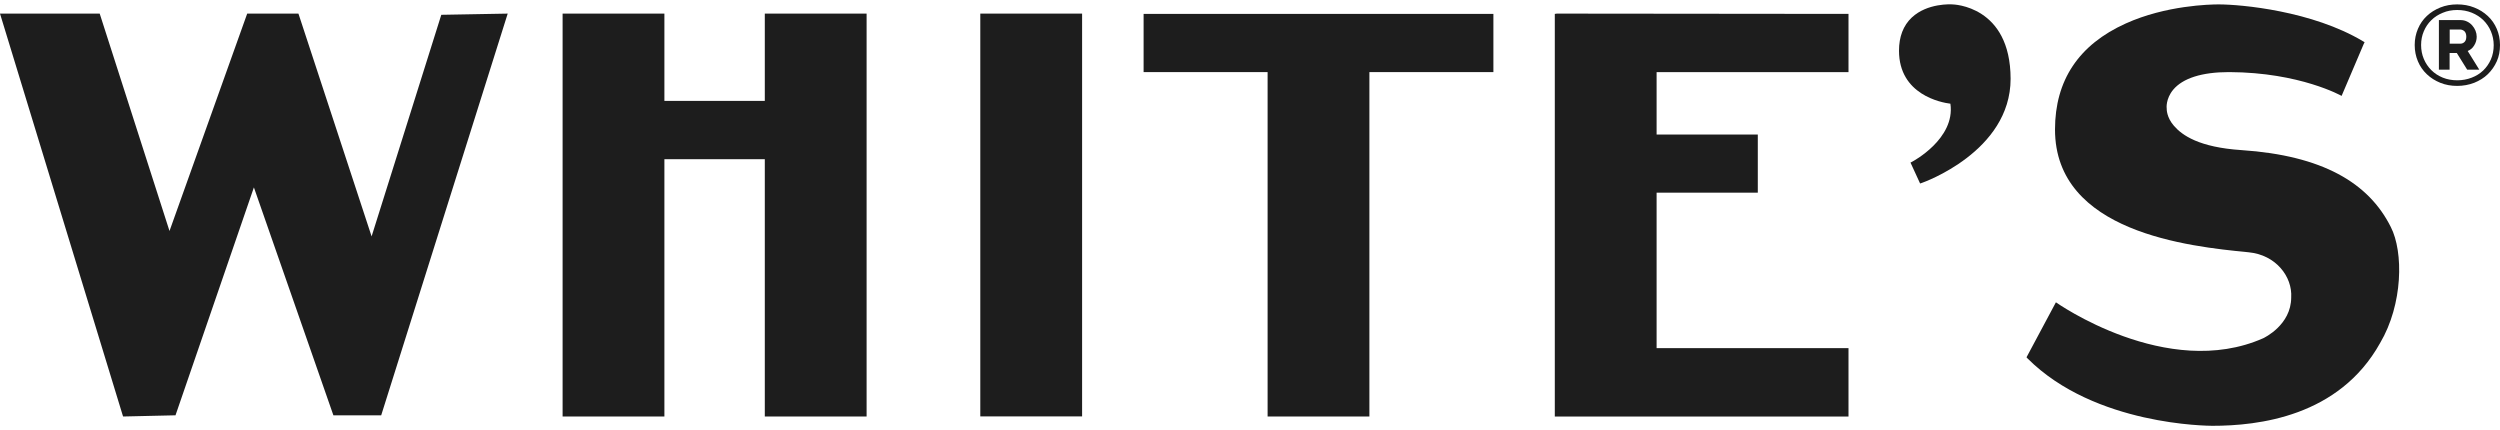 <?xml version="1.0" encoding="utf-8"?>
<!-- Generator: Adobe Illustrator 24.1.3, SVG Export Plug-In . SVG Version: 6.00 Build 0)  -->
<svg version="1.1" xmlns="http://www.w3.org/2000/svg" xmlns:xlink="http://www.w3.org/1999/xlink" x="0px" y="0px"
	 viewBox="0 0 250 43" style="enable-background:new 0 0 250 43;" xml:space="preserve">
<style type="text/css">
	.st0{fill:#1D1D1D;}
</style>
<g id="Layer_1">
	<g>
		<path class="st0" d="M244.97,4.38V2.95h1.02c0.17,0,0.32,0.06,0.45,0.17c0.12,0.12,0.19,0.3,0.19,0.54c0,0.23-0.05,0.4-0.16,0.52
			c-0.11,0.12-0.26,0.19-0.45,0.19H244.97z M243.89,6.97h1.07V5.3h0.72l1.04,1.67h1.21l-1.16-1.87c0.27-0.11,0.49-0.29,0.65-0.56
			c0.17-0.27,0.25-0.56,0.25-0.87c0-0.2-0.04-0.4-0.12-0.6c-0.08-0.2-0.19-0.37-0.33-0.53c-0.14-0.16-0.31-0.29-0.5-0.38
			c-0.2-0.1-0.41-0.15-0.63-0.15h-2.2V6.97z M244.27,7.76c-0.44-0.18-0.82-0.43-1.14-0.75c-0.32-0.32-0.57-0.69-0.75-1.12
			c-0.18-0.43-0.27-0.89-0.27-1.39c0-0.49,0.09-0.95,0.27-1.37c0.18-0.43,0.43-0.8,0.75-1.11c0.32-0.32,0.7-0.56,1.14-0.74
			C244.71,1.09,245.2,1,245.72,1c0.53,0,1.01,0.09,1.46,0.27c0.44,0.18,0.83,0.43,1.15,0.74c0.32,0.32,0.58,0.69,0.76,1.12
			c0.18,0.43,0.28,0.89,0.28,1.39c0,0.51-0.09,0.98-0.28,1.42c-0.19,0.43-0.45,0.8-0.77,1.11c-0.33,0.31-0.71,0.55-1.16,0.72
			c-0.44,0.17-0.92,0.26-1.43,0.26C245.2,8.03,244.71,7.94,244.27,7.76 M247.42,8.28c0.52-0.21,0.98-0.49,1.36-0.86
			s0.68-0.8,0.9-1.29S250,5.09,250,4.5c0-0.58-0.11-1.12-0.32-1.61s-0.51-0.93-0.9-1.29s-0.84-0.65-1.36-0.85
			c-0.52-0.21-1.09-0.31-1.7-0.31c-0.61,0-1.17,0.1-1.69,0.31c-0.52,0.21-0.97,0.49-1.35,0.85c-0.38,0.36-0.68,0.79-0.89,1.29
			s-0.32,1.03-0.32,1.61c0,0.59,0.11,1.13,0.32,1.63s0.51,0.93,0.89,1.29c0.38,0.36,0.83,0.65,1.35,0.86
			c0.52,0.21,1.08,0.31,1.69,0.31C246.33,8.59,246.9,8.48,247.42,8.28"/>
		<polygon class="st0" points="37.16,23.64 29.89,1.5 29.84,1.36 24.72,1.36 16.95,23.1 9.97,1.36 0,1.36 12.26,41.5 12.31,41.65 
			17.55,41.53 25.39,18.74 33.29,41.39 33.34,41.53 38.12,41.53 50.77,1.36 44.13,1.48 		"/>
		<rect x="98.03" y="1.36" class="st0" width="10.18" height="40.28"/>
		<polygon class="st0" points="76.48,10.09 66.44,10.09 66.44,1.36 56.26,1.36 56.26,41.65 66.44,41.65 66.44,15.92 76.48,15.92 
			76.48,41.65 86.66,41.65 86.66,1.36 76.48,1.36 		"/>
		<polygon class="st0" points="114.36,7.21 126.76,7.21 126.76,41.65 136.94,41.65 136.94,7.21 149.34,7.21 149.34,1.39 
			114.36,1.39 		"/>
		<polygon class="st0" points="155.48,1.39 155.48,41.65 184.85,41.65 184.85,34.81 165.66,34.81 165.66,19.27 175.78,19.27 
			175.78,13.45 165.66,13.45 165.66,7.21 184.85,7.21 184.85,1.39 155.69,1.36 		"/>
		<path class="st0" d="M195.23,0.44L195.23,0.44c-0.1-0.01-2.49-0.15-4.05,1.31c-0.85,0.8-1.28,1.92-1.28,3.32
			c0,4.41,4.24,5.19,5.14,5.3c0.51,3.51-3.78,5.78-3.82,5.8l-0.17,0.09l0.96,2.09l0.18-0.06c0.09-0.03,8.87-3.11,8.87-10.41
			C201.05,0.55,195.3,0.44,195.23,0.44"/>
		<path class="st0" d="M239.08,22.7c-2.22-4.44-6.86-7.15-14.94-7.69c-4.24-0.28-5.92-1.48-6.74-2.42
			c-0.76-0.87-0.73-1.69-0.73-1.74c-0.01-0.04-0.11-0.96,0.65-1.88c0.96-1.15,2.88-1.76,5.56-1.76h0.06
			c7.07,0.03,11.22,2.38,11.22,2.38l2.21-5.19l0.09-0.18l-0.17-0.1c-5.05-3.02-12.13-3.68-14.43-3.68c-0.84,0-5.27,0.09-9.29,1.91
			c-4.7,2.12-7.07,5.69-7.07,10.6c0,10.29,13.43,11.7,19.29,12.27l0.09,0.01c2.7,0.26,4.37,2.43,4.24,4.52
			c-0.01,2.76-2.7,4.02-2.79,4.07c-9.64,4.27-20.74-3.59-20.74-3.59l-2.94,5.5l0.11,0.12c6.74,6.73,18.15,6.72,18.46,6.73h0.01
			c4.58,0,12.67-0.9,16.78-8.28C240.3,30.43,240.36,25.2,239.08,22.7"/>
	</g>
</g>
<g id="Kerning">
</g>
</svg>
